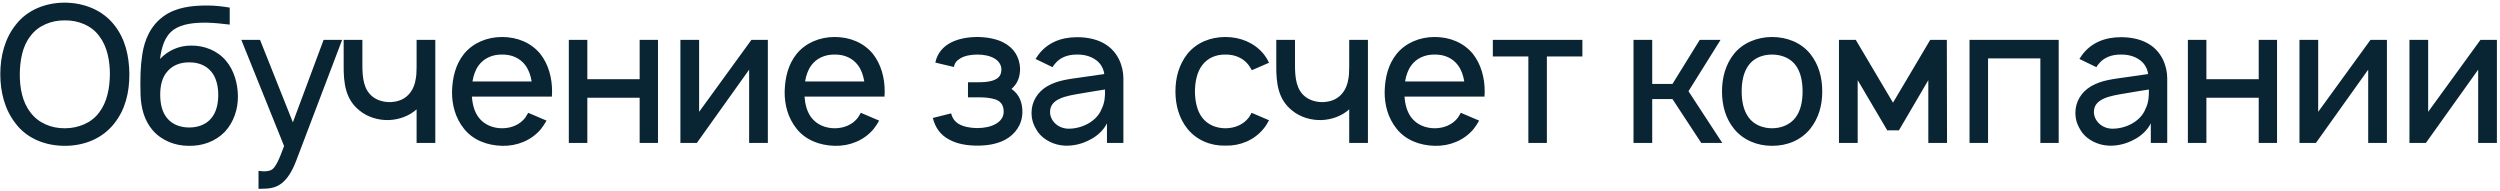 <?xml version="1.0" encoding="UTF-8"?> <svg xmlns="http://www.w3.org/2000/svg" width="682" height="52" viewBox="0 0 682 52" fill="none"> <path d="M17.688 39.781C23 39.781 27.896 37.802 31.125 33.74C34.198 29.885 35.292 25.25 35.292 20.25C35.24 15.406 34.25 10.667 31.125 6.76C27.948 2.75 23 0.771 17.688 0.719C12.427 0.719 7.427 2.698 4.302 6.76C1.281 10.51 0.083 15.406 0.083 20.25C0.083 25.094 1.281 29.938 4.302 33.74C7.375 37.802 12.375 39.781 17.688 39.781ZM17.688 34.99C14.042 35.042 10.396 33.531 8.312 30.667C6.073 27.802 5.396 24 5.396 20.25C5.448 16.552 6.073 12.646 8.312 9.833C10.396 6.969 14.042 5.51 17.688 5.562C21.385 5.51 24.979 6.969 27.062 9.833C29.25 12.646 29.979 16.552 29.979 20.25C29.927 24 29.25 27.802 27.062 30.667C24.979 33.531 21.385 34.99 17.688 34.99ZM52.091 12.438C48.81 12.438 45.893 13.74 43.653 16.083C44.07 12.906 44.903 9.885 47.351 8.115C49.695 6.448 53.185 6.135 56.57 6.188C58.393 6.24 60.581 6.448 62.664 6.708V2.073C60.789 1.76 58.758 1.5 56.57 1.5C52.351 1.5 48.028 1.969 44.643 4.417C41.153 6.917 39.435 10.719 38.81 14.885C38.289 18.219 38.237 21.344 38.341 25.927C38.497 29.469 39.331 32.854 41.674 35.562C44.122 38.375 47.82 39.781 51.414 39.781C55.112 39.885 58.758 38.635 61.362 35.927C63.758 33.323 64.956 29.781 64.903 26.188C64.851 22.854 63.914 19.26 61.674 16.604C59.331 13.792 55.737 12.385 52.091 12.438ZM51.622 17.021C53.966 16.969 56.206 17.802 57.612 19.521C59.018 21.135 59.539 23.583 59.539 25.927C59.539 28.271 59.018 30.667 57.612 32.281C56.206 34 53.966 34.781 51.622 34.781C49.278 34.781 47.039 34 45.633 32.281C44.226 30.667 43.706 28.323 43.706 25.823C43.706 23.479 44.174 21.135 45.633 19.521C47.039 17.802 49.278 16.969 51.622 17.021ZM88.281 10.875L79.896 33.375L70.938 10.875H65.834L77.5 39.833C76.042 43.844 75.156 45.562 74.219 46.24C73.49 46.708 72.396 46.812 71.406 46.708L70.521 46.604V51.5H71.146C73.229 51.5 75.052 51.344 76.719 50.094C78.385 48.844 79.688 46.76 80.781 43.896L93.334 10.875H88.281ZM113.648 10.875V18.219C113.648 19.573 113.596 20.823 113.336 21.917C113.023 23.688 112.19 25.25 110.94 26.292C109.794 27.281 108.284 27.75 106.669 27.854C104.69 27.906 102.919 27.385 101.617 26.344C99.273 24.469 98.857 21.396 98.857 17.802V10.875H93.752V17.802C93.7 22.906 94.325 27.177 98.075 30.146C100.263 31.969 103.284 32.854 106.148 32.75C108.752 32.646 111.565 31.708 113.648 29.833V39H118.752V10.875H113.648ZM128.732 26.344H150.555C150.555 25.875 150.607 25.406 150.607 24.938C150.607 21.292 149.67 17.594 147.378 14.677C144.826 11.604 141.076 10.094 136.961 10.094C132.899 10.094 129.097 11.656 126.597 14.677C124.253 17.594 123.42 21.188 123.315 24.938C123.263 28.531 124.201 32.177 126.597 35.146C129.045 38.219 132.899 39.677 136.961 39.781C141.024 39.885 144.93 38.323 147.534 35.25C148.107 34.521 148.628 33.74 149.097 32.906L144.097 30.771C143.836 31.188 143.628 31.604 143.315 32.073C141.857 34 139.513 34.99 136.961 34.99C134.461 34.99 132.065 34 130.607 32.073C129.409 30.51 128.888 28.479 128.732 26.344ZM136.961 14.885C139.513 14.833 141.857 15.823 143.315 17.802C144.253 19.052 144.774 20.615 145.034 22.229H128.888C129.149 20.615 129.67 19.052 130.607 17.802C132.065 15.823 134.461 14.833 136.961 14.885ZM174.496 10.875V21.604H160.225V10.875H155.173V39H160.225V26.656H174.496V39H179.496V10.875H174.496ZM209.469 10.875H204.99L190.719 30.51V10.875H185.615V39H190.094L204.365 19V39H209.469V10.875ZM219.471 26.344H241.294C241.294 25.875 241.346 25.406 241.346 24.938C241.346 21.292 240.409 17.594 238.117 14.677C235.565 11.604 231.815 10.094 227.701 10.094C223.638 10.094 219.836 11.656 217.336 14.677C214.992 17.594 214.159 21.188 214.055 24.938C214.003 28.531 214.94 32.177 217.336 35.146C219.784 38.219 223.638 39.677 227.701 39.781C231.763 39.885 235.669 38.323 238.274 35.25C238.846 34.521 239.367 33.74 239.836 32.906L234.836 30.771C234.576 31.188 234.367 31.604 234.055 32.073C232.596 34 230.253 34.99 227.701 34.99C225.201 34.99 222.805 34 221.346 32.073C220.149 30.51 219.628 28.479 219.471 26.344ZM227.701 14.885C230.253 14.833 232.596 15.823 234.055 17.802C234.992 19.052 235.513 20.615 235.774 22.229H219.628C219.888 20.615 220.409 19.052 221.346 17.802C222.805 15.823 225.201 14.833 227.701 14.885ZM255.157 17.073L260.209 18.271C260.417 17.229 260.938 16.552 261.979 15.927C263.125 15.198 264.896 14.885 266.615 14.885C268.334 14.885 270 15.198 271.25 15.927C272.396 16.552 273.177 17.698 273.177 18.896C273.177 20.354 272.657 21.396 270.677 22.021C269.479 22.385 268.073 22.438 266.719 22.438H264.063V26.552H266.719C268.229 26.552 269.688 26.604 270.99 26.969C272.865 27.385 273.802 28.531 273.802 30.458C273.802 31.917 273.021 33.01 271.667 33.792C270.313 34.573 268.49 34.938 266.615 34.938C264.74 34.938 262.813 34.573 261.511 33.792C260.417 33.115 259.74 32.125 259.479 30.927L254.479 32.177C255.104 34.677 256.407 36.76 259.011 38.115C261.198 39.312 263.959 39.729 266.615 39.729C269.167 39.729 271.875 39.365 274.219 38.115C276.927 36.656 278.854 34 278.907 30.667C278.959 28.062 278.073 25.719 275.938 24.26C277.604 22.802 278.282 21.031 278.282 18.635C278.125 15.562 276.615 13.062 273.75 11.604C271.823 10.562 269.011 10.094 266.615 10.094C264.271 10.094 261.511 10.51 259.427 11.604C257.292 12.698 255.677 14.521 255.157 17.073ZM287.135 18.323C287.291 18.01 287.551 17.698 287.76 17.438C289.166 15.667 291.301 14.885 293.697 14.885C295.624 14.833 297.551 15.302 299.01 16.396C300.26 17.281 301.041 18.688 301.249 20.198L295.833 20.979C291.562 21.604 288.697 21.812 285.676 23.531C283.02 25.094 281.406 27.75 281.406 30.771C281.406 32.854 282.031 34.365 283.229 36.135C284.739 38.167 287.604 39.625 290.468 39.729C292.864 39.833 295.26 39.26 297.447 38.062C299.218 37.177 301.093 35.51 301.979 33.635V39H306.458V21.344C306.458 19.729 306.093 17.906 305.26 16.188C303.176 11.969 298.958 10.146 293.801 10.146C289.426 10.146 285.729 11.656 283.229 14.99L282.499 16.083L287.135 18.323ZM301.458 24.417C301.458 26.188 301.458 27.802 300.52 29.729C299.114 33.323 294.739 35.25 291.197 35.094C288.437 34.938 286.406 32.802 286.458 30.458C286.51 26.865 290.937 26.135 295.104 25.458C298.02 24.938 299.843 24.677 301.458 24.417ZM346.179 17.125C345.815 16.292 345.294 15.458 344.669 14.677C342.169 11.656 338.367 10.094 334.304 10.094C330.294 10.094 326.492 11.552 323.94 14.677C321.596 17.646 320.658 21.24 320.658 24.938C320.658 28.583 321.596 32.229 323.94 35.146C326.44 38.219 330.242 39.833 334.304 39.729C338.315 39.833 342.169 38.219 344.669 35.146C345.294 34.417 345.763 33.635 346.179 32.802L341.44 30.771C341.179 31.24 340.971 31.656 340.658 32.073C339.2 34 336.804 34.99 334.304 34.99C331.752 34.99 329.408 34 327.95 32.073C326.492 30.146 326.023 27.542 325.971 24.938C326.023 22.333 326.492 19.729 327.95 17.802C329.408 15.823 331.752 14.833 334.304 14.885C336.804 14.833 339.2 15.823 340.658 17.802C340.971 18.219 341.231 18.688 341.492 19.156L346.179 17.125ZM368.066 10.875V18.219C368.066 19.573 368.014 20.823 367.754 21.917C367.441 23.688 366.608 25.25 365.358 26.292C364.212 27.281 362.702 27.75 361.087 27.854C359.108 27.906 357.337 27.385 356.035 26.344C353.691 24.469 353.275 21.396 353.275 17.802V10.875H348.17V17.802C348.118 22.906 348.743 27.177 352.493 30.146C354.681 31.969 357.702 32.854 360.566 32.75C363.17 32.646 365.983 31.708 368.066 29.833V39H373.17V10.875H368.066ZM383.15 26.344H404.973C404.973 25.875 405.025 25.406 405.025 24.938C405.025 21.292 404.087 17.594 401.796 14.677C399.244 11.604 395.494 10.094 391.379 10.094C387.317 10.094 383.515 11.656 381.015 14.677C378.671 17.594 377.837 21.188 377.733 24.938C377.681 28.531 378.619 32.177 381.015 35.146C383.462 38.219 387.317 39.677 391.379 39.781C395.442 39.885 399.348 38.323 401.952 35.25C402.525 34.521 403.046 33.74 403.515 32.906L398.515 30.771C398.254 31.188 398.046 31.604 397.733 32.073C396.275 34 393.931 34.99 391.379 34.99C388.879 34.99 386.483 34 385.025 32.073C383.827 30.51 383.306 28.479 383.15 26.344ZM391.379 14.885C393.931 14.833 396.275 15.823 397.733 17.802C398.671 19.052 399.192 20.615 399.452 22.229H383.306C383.567 20.615 384.087 19.052 385.025 17.802C386.483 15.823 388.879 14.833 391.379 14.885ZM431.674 10.875H407.247V15.406H416.935V39H421.987V15.406H431.674V10.875ZM469.371 10.875H463.694L456.246 22.906H450.725V10.875H445.621V39H450.725V27.021H456.246L464.111 39H469.84L460.621 24.885L469.371 10.875ZM483.41 39.781C487.577 39.781 491.275 38.271 493.827 35.146C496.17 32.177 497.108 28.74 497.108 24.938C497.108 21.24 496.223 17.698 493.827 14.677C491.327 11.604 487.473 10.094 483.41 10.094C479.348 10.094 475.441 11.708 473.045 14.677C470.754 17.542 469.764 21.135 469.764 24.938C469.764 28.635 470.65 32.177 473.045 35.146C475.545 38.219 479.348 39.781 483.41 39.781ZM489.816 32.073C488.358 34 485.962 34.99 483.41 34.99C480.858 34.99 478.462 34 477.056 32.073C475.598 30.146 475.129 27.542 475.129 24.938C475.129 22.333 475.598 19.677 477.056 17.75C478.462 15.823 480.858 14.885 483.41 14.885C485.962 14.885 488.358 15.823 489.816 17.75C491.275 19.677 491.743 22.333 491.743 24.938C491.743 27.542 491.275 30.146 489.816 32.073ZM526.567 10.875L516.41 28.01L506.254 10.875H501.671V39H506.775V21.865L514.848 35.562H518.025L526.046 21.865V39H531.15L531.098 10.875H526.567ZM561.611 10.875H537.288V39H542.34V15.927H556.611V39H561.611V10.875ZM571.897 18.323C572.053 18.01 572.314 17.698 572.522 17.438C573.928 15.667 576.064 14.885 578.459 14.885C580.386 14.833 582.314 15.302 583.772 16.396C585.022 17.281 585.803 18.688 586.011 20.198L580.595 20.979C576.324 21.604 573.459 21.812 570.439 23.531C567.782 25.094 566.168 27.75 566.168 30.771C566.168 32.854 566.793 34.365 567.991 36.135C569.501 38.167 572.366 39.625 575.23 39.729C577.626 39.833 580.022 39.26 582.209 38.062C583.98 37.177 585.855 35.51 586.741 33.635V39H591.22V21.344C591.22 19.729 590.855 17.906 590.022 16.188C587.939 11.969 583.72 10.146 578.564 10.146C574.189 10.146 570.491 11.656 567.991 14.99L567.261 16.083L571.897 18.323ZM586.22 24.417C586.22 26.188 586.22 27.802 585.282 29.729C583.876 33.323 579.501 35.25 575.959 35.094C573.199 34.938 571.168 32.802 571.22 30.458C571.272 26.865 575.699 26.135 579.866 25.458C582.782 24.938 584.605 24.677 586.22 24.417ZM616.177 10.875V21.604H601.906V10.875H596.854V39H601.906V26.656H616.177V39H621.177V10.875H616.177ZM651.15 10.875H646.67L632.4 30.51V10.875H627.295V39H631.775L646.045 19V39H651.15V10.875ZM681.152 10.875H676.673L662.402 30.51V10.875H657.298V39H661.777L676.048 19V39H681.152V10.875Z" fill="#092433"></path> </svg> 